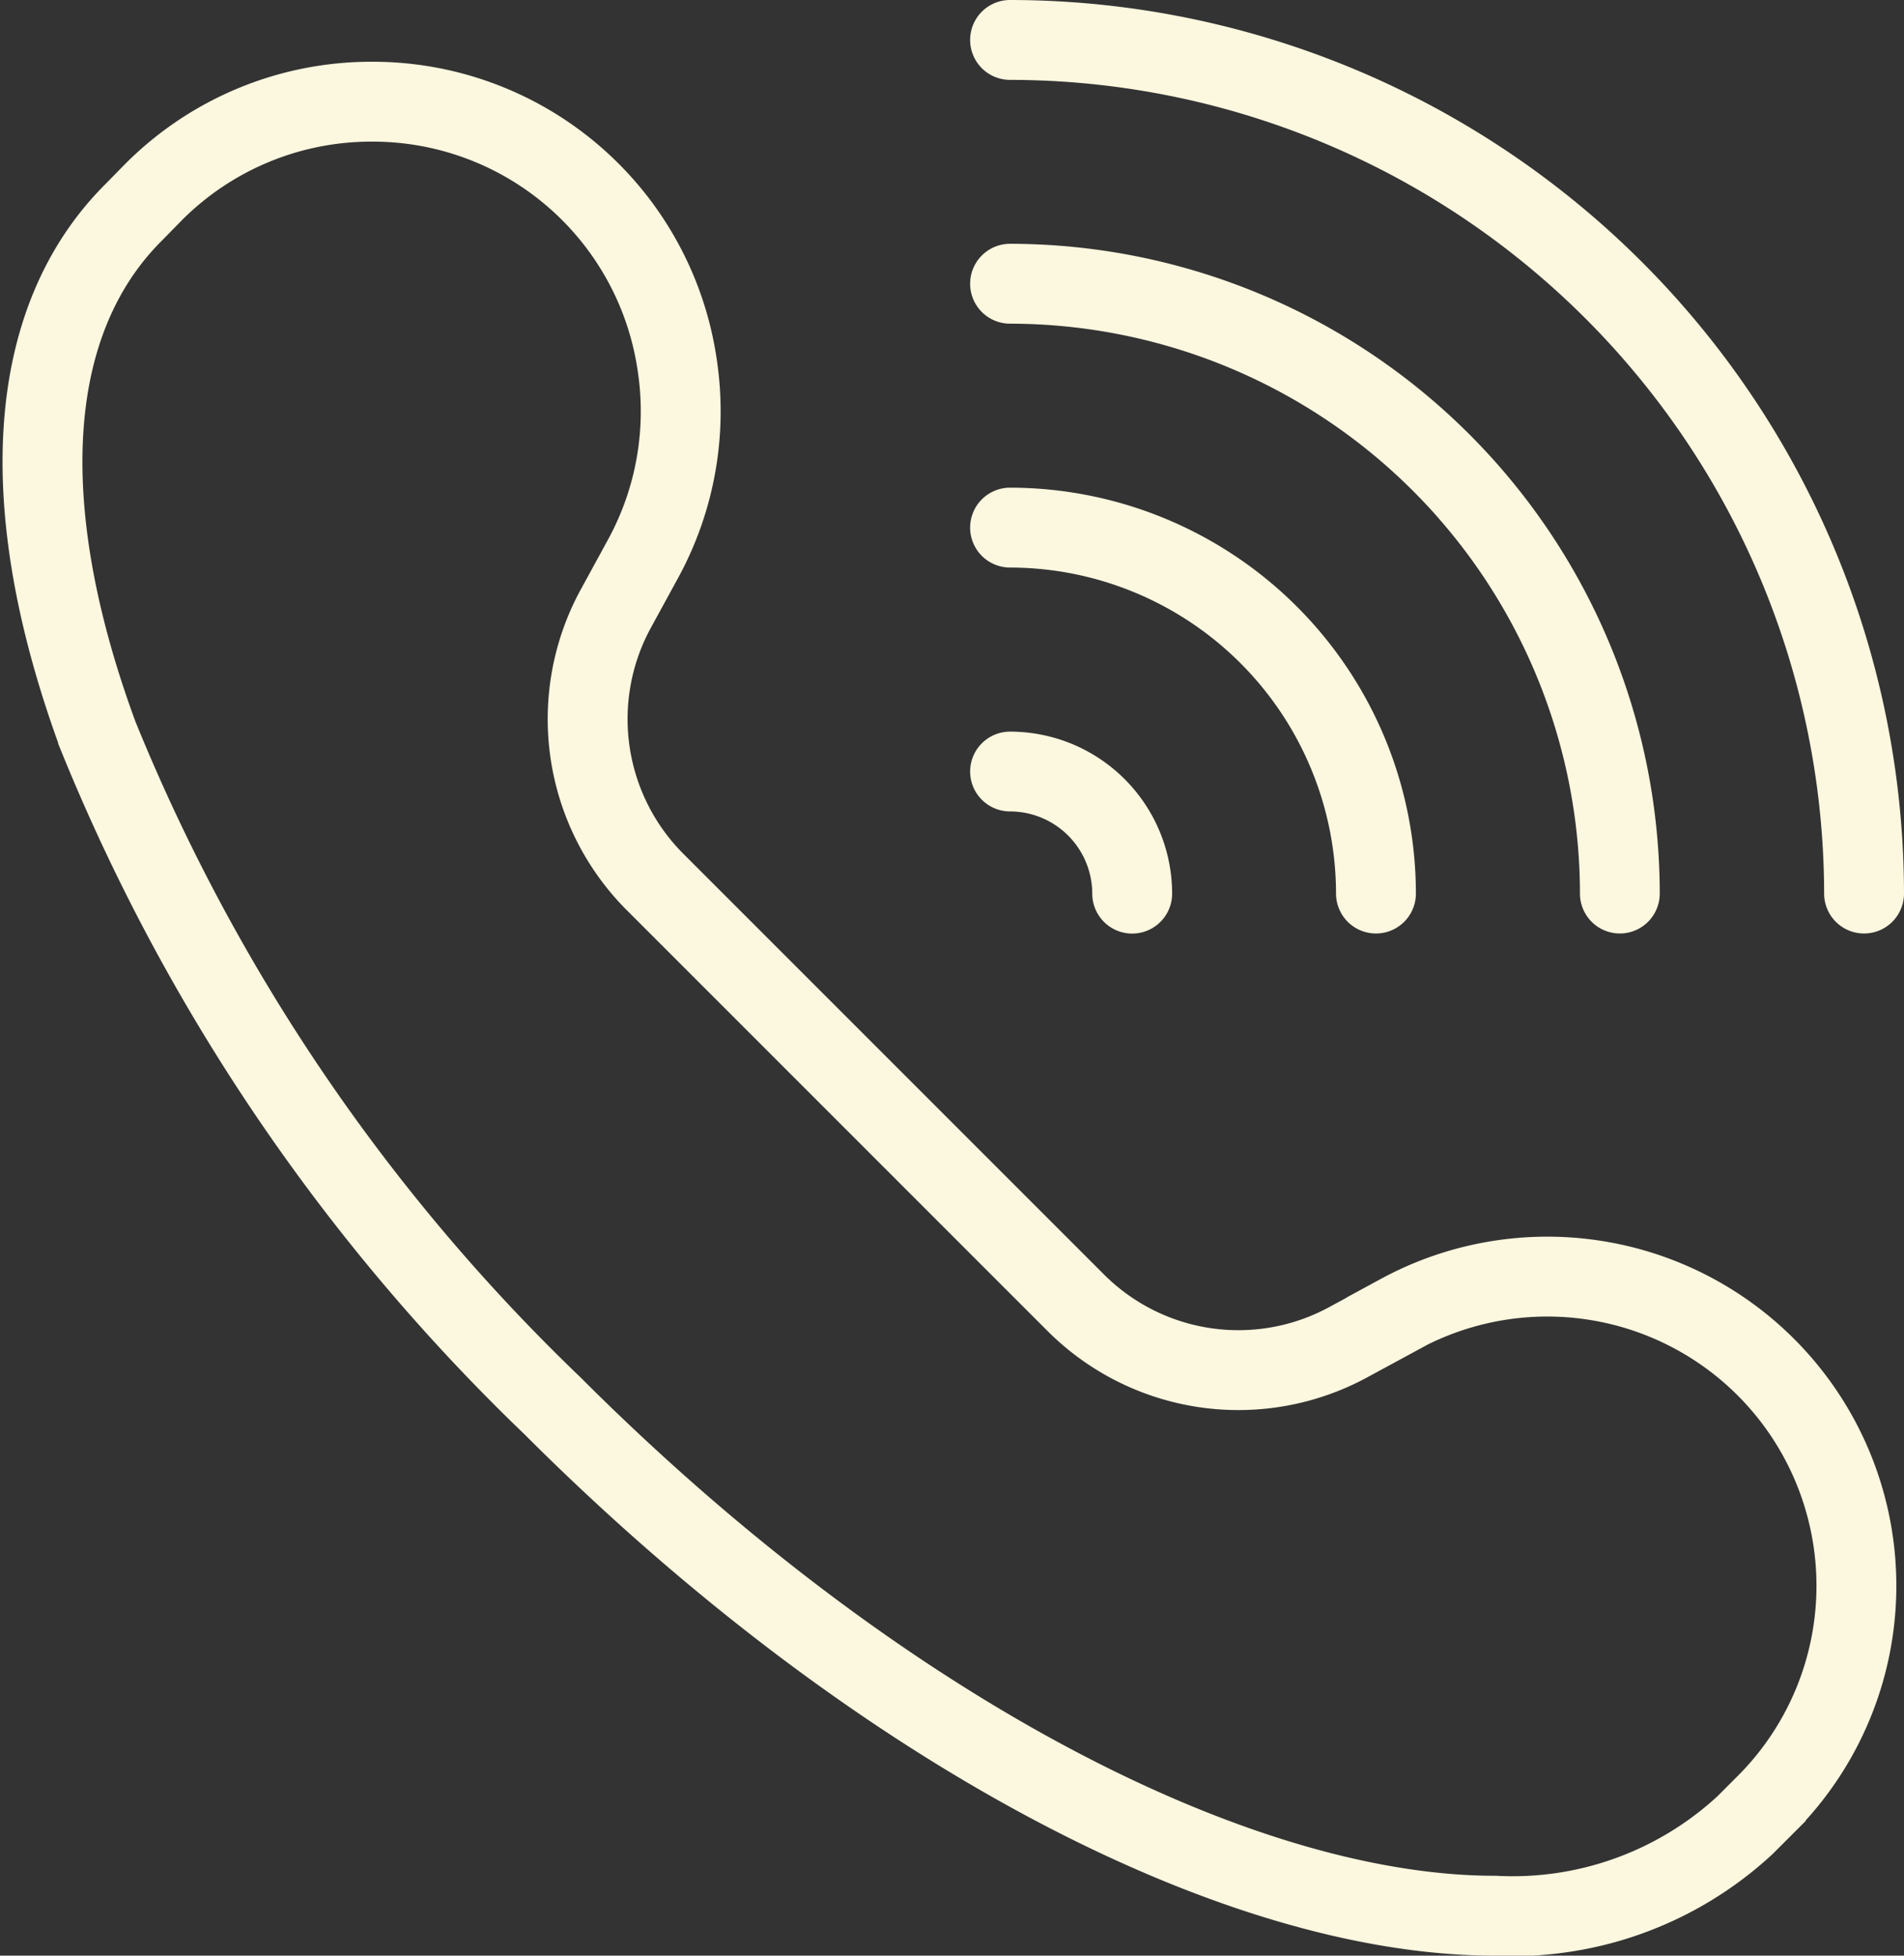 <svg xmlns="http://www.w3.org/2000/svg" width="23.838" height="24.482" viewBox="0 0 23.838 24.482">
  <rect x="0" y="0" width="23.838" height="24.482" fill="#333333" stroke="none"/>
  <g id="Group_41084" data-name="Group 41084" transform="translate(0.531)">
    <g id="call" transform="translate(11.615)">
      <path id="Path_46672" data-name="Path 46672" d="M29.924,18.715a.5.5,0,0,0,.5.5,1.031,1.031,0,0,1,1.029,1.029.5.5,0,1,0,1,0,2.03,2.03,0,0,0-2.028-2.028A.5.5,0,0,0,29.924,18.715Zm8.134,2.028a.5.5,0,0,0,.5-.5,8.141,8.141,0,0,0-8.134-8.134.5.5,0,0,0,0,1,7.142,7.142,0,0,1,7.135,7.135A.5.5,0,0,0,38.058,20.743Z" transform="translate(-29.924 -9.057)" fill="#fcf7df"/>
      <path id="Path_46673" data-name="Path 46673" d="M30.412,17.186a.5.5,0,0,0,1,0,5.085,5.085,0,0,0-5.081-5.081.5.5,0,0,0,0,1A4.086,4.086,0,0,1,30.412,17.186ZM26.331,6a.5.5,0,0,0,0,1A10.2,10.2,0,0,1,36.523,17.186a.5.5,0,1,0,1,0A11.2,11.2,0,0,0,26.331,6Z" transform="translate(-25.831 -6)" fill="#fcf7df"/>
    </g>
    <g id="call-2" data-name="call" transform="translate(0 1.274)">
      <path id="Path_46673-2" data-name="Path 46673" d="M23.672,23.279l-.655.355a2.88,2.88,0,0,1-3.4-.495l-5.276-5.276a2.886,2.886,0,0,1-.495-3.4l.355-.65a3.848,3.848,0,0,0,.425-2.4A3.852,3.852,0,0,0,10.807,8.1,3.847,3.847,0,0,0,8.069,9.23l-.255.26c-1.349,1.349-1.5,3.672-.44,6.55a24.273,24.273,0,0,0,5.686,8.384c4.052,4.052,8.563,6.385,11.8,6.385a4.284,4.284,0,0,0,3.133-1.134l.26-.26a3.867,3.867,0,0,0,1.134-2.738,3.87,3.87,0,0,0-5.716-3.4Z" transform="translate(-6.676 -8.101)" fill="none" stroke="#fcf7df" stroke-width="1"/>
    </g>
  </g>
</svg>
